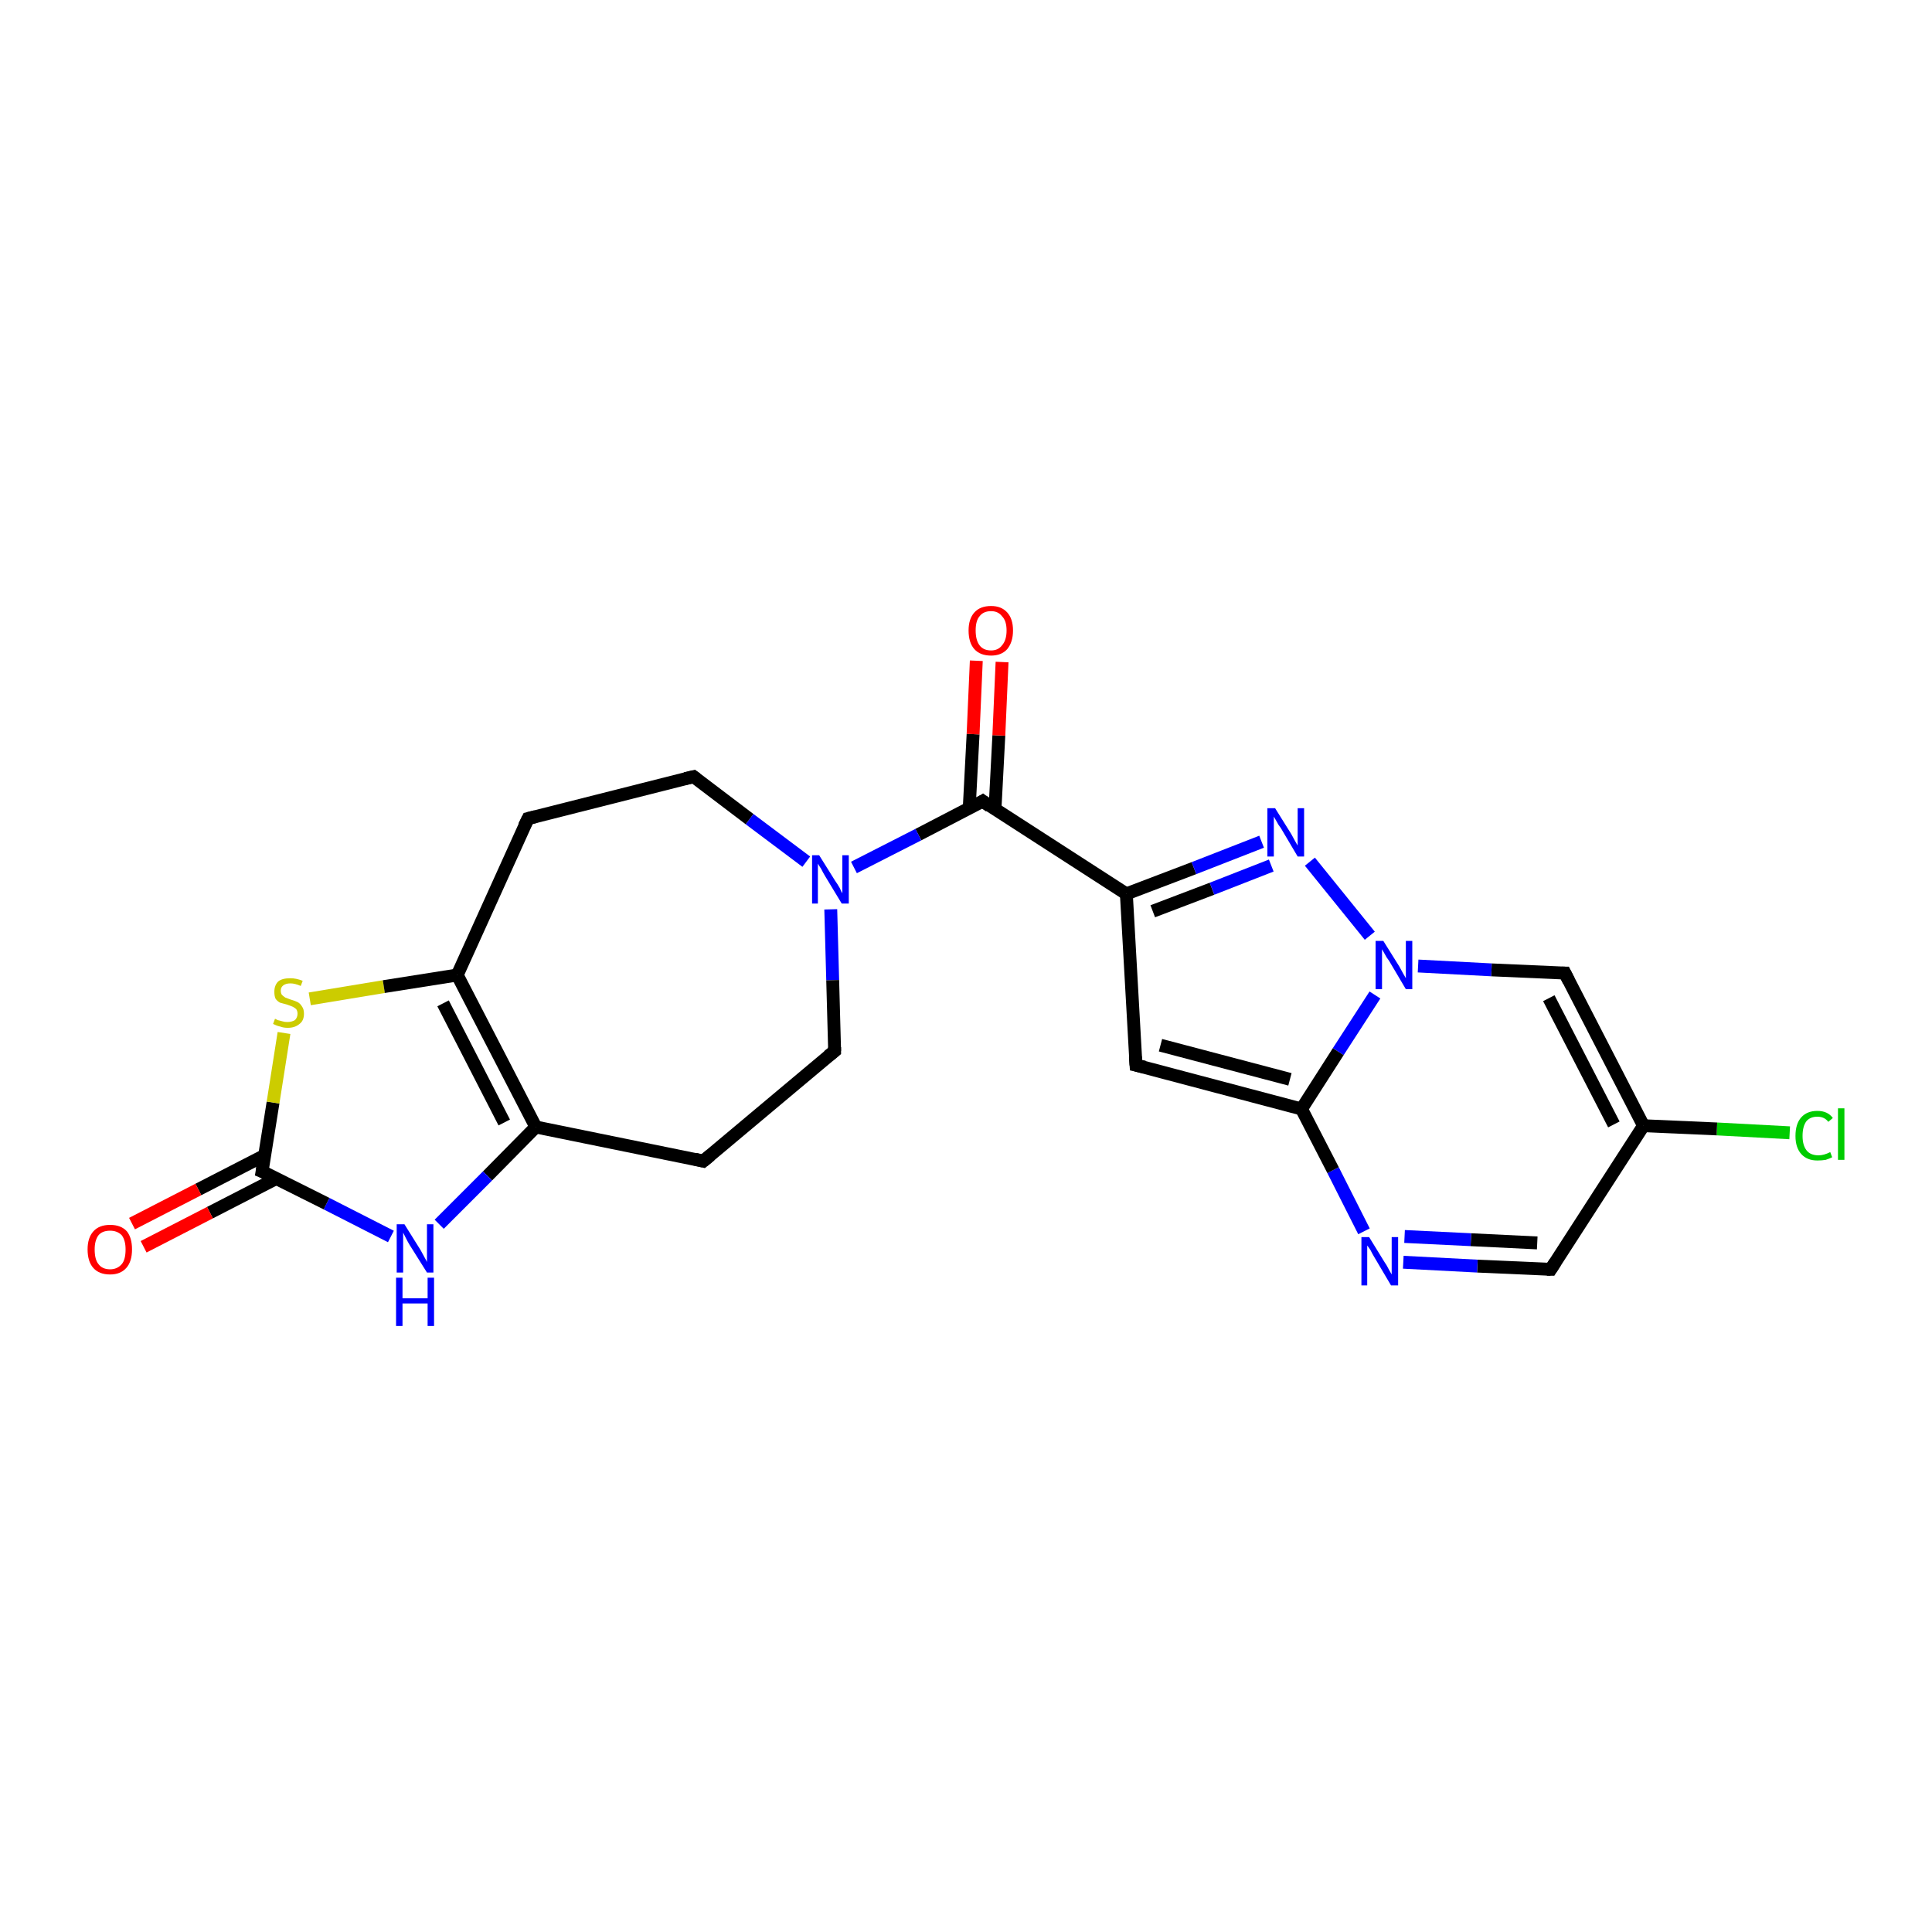 <?xml version='1.0' encoding='iso-8859-1'?>
<svg version='1.1' baseProfile='full'
              xmlns='http://www.w3.org/2000/svg'
                      xmlns:rdkit='http://www.rdkit.org/xml'
                      xmlns:xlink='http://www.w3.org/1999/xlink'
                  xml:space='preserve'
width='300px' height='300px' viewBox='0 0 300 300'>
<!-- END OF HEADER -->
<rect style='opacity:1.0;fill:#FFFFFF;stroke:none' width='300.0' height='300.0' x='0.0' y='0.0'> </rect>
<path class='bond-0 atom-0 atom-1' d='M 277.9,175.9 L 266.6,175.3' style='fill:none;fill-rule:evenodd;stroke:#00CC00;stroke-width:2.0px;stroke-linecap:butt;stroke-linejoin:miter;stroke-opacity:1' />
<path class='bond-0 atom-0 atom-1' d='M 266.6,175.3 L 255.2,174.8' style='fill:none;fill-rule:evenodd;stroke:#000000;stroke-width:2.0px;stroke-linecap:butt;stroke-linejoin:miter;stroke-opacity:1' />
<path class='bond-1 atom-1 atom-2' d='M 255.2,174.8 L 240.8,197.1' style='fill:none;fill-rule:evenodd;stroke:#000000;stroke-width:2.0px;stroke-linecap:butt;stroke-linejoin:miter;stroke-opacity:1' />
<path class='bond-2 atom-2 atom-3' d='M 240.8,197.1 L 229.4,196.6' style='fill:none;fill-rule:evenodd;stroke:#000000;stroke-width:2.0px;stroke-linecap:butt;stroke-linejoin:miter;stroke-opacity:1' />
<path class='bond-2 atom-2 atom-3' d='M 229.4,196.6 L 217.9,196.0' style='fill:none;fill-rule:evenodd;stroke:#0000FF;stroke-width:2.0px;stroke-linecap:butt;stroke-linejoin:miter;stroke-opacity:1' />
<path class='bond-2 atom-2 atom-3' d='M 238.7,193.0 L 228.4,192.5' style='fill:none;fill-rule:evenodd;stroke:#000000;stroke-width:2.0px;stroke-linecap:butt;stroke-linejoin:miter;stroke-opacity:1' />
<path class='bond-2 atom-2 atom-3' d='M 228.4,192.5 L 218.1,192.0' style='fill:none;fill-rule:evenodd;stroke:#0000FF;stroke-width:2.0px;stroke-linecap:butt;stroke-linejoin:miter;stroke-opacity:1' />
<path class='bond-3 atom-3 atom-4' d='M 211.8,191.2 L 207.0,181.7' style='fill:none;fill-rule:evenodd;stroke:#0000FF;stroke-width:2.0px;stroke-linecap:butt;stroke-linejoin:miter;stroke-opacity:1' />
<path class='bond-3 atom-3 atom-4' d='M 207.0,181.7 L 202.1,172.2' style='fill:none;fill-rule:evenodd;stroke:#000000;stroke-width:2.0px;stroke-linecap:butt;stroke-linejoin:miter;stroke-opacity:1' />
<path class='bond-4 atom-4 atom-5' d='M 202.1,172.2 L 176.4,165.4' style='fill:none;fill-rule:evenodd;stroke:#000000;stroke-width:2.0px;stroke-linecap:butt;stroke-linejoin:miter;stroke-opacity:1' />
<path class='bond-4 atom-4 atom-5' d='M 200.3,167.6 L 180.2,162.3' style='fill:none;fill-rule:evenodd;stroke:#000000;stroke-width:2.0px;stroke-linecap:butt;stroke-linejoin:miter;stroke-opacity:1' />
<path class='bond-5 atom-5 atom-6' d='M 176.4,165.4 L 174.9,138.8' style='fill:none;fill-rule:evenodd;stroke:#000000;stroke-width:2.0px;stroke-linecap:butt;stroke-linejoin:miter;stroke-opacity:1' />
<path class='bond-6 atom-6 atom-7' d='M 174.9,138.8 L 185.4,134.8' style='fill:none;fill-rule:evenodd;stroke:#000000;stroke-width:2.0px;stroke-linecap:butt;stroke-linejoin:miter;stroke-opacity:1' />
<path class='bond-6 atom-6 atom-7' d='M 185.4,134.8 L 195.9,130.7' style='fill:none;fill-rule:evenodd;stroke:#0000FF;stroke-width:2.0px;stroke-linecap:butt;stroke-linejoin:miter;stroke-opacity:1' />
<path class='bond-6 atom-6 atom-7' d='M 179.0,141.5 L 188.2,138.0' style='fill:none;fill-rule:evenodd;stroke:#000000;stroke-width:2.0px;stroke-linecap:butt;stroke-linejoin:miter;stroke-opacity:1' />
<path class='bond-6 atom-6 atom-7' d='M 188.2,138.0 L 197.4,134.4' style='fill:none;fill-rule:evenodd;stroke:#0000FF;stroke-width:2.0px;stroke-linecap:butt;stroke-linejoin:miter;stroke-opacity:1' />
<path class='bond-7 atom-7 atom-8' d='M 203.4,133.8 L 212.7,145.3' style='fill:none;fill-rule:evenodd;stroke:#0000FF;stroke-width:2.0px;stroke-linecap:butt;stroke-linejoin:miter;stroke-opacity:1' />
<path class='bond-8 atom-8 atom-9' d='M 220.2,150.0 L 231.6,150.6' style='fill:none;fill-rule:evenodd;stroke:#0000FF;stroke-width:2.0px;stroke-linecap:butt;stroke-linejoin:miter;stroke-opacity:1' />
<path class='bond-8 atom-8 atom-9' d='M 231.6,150.6 L 243.0,151.1' style='fill:none;fill-rule:evenodd;stroke:#000000;stroke-width:2.0px;stroke-linecap:butt;stroke-linejoin:miter;stroke-opacity:1' />
<path class='bond-9 atom-6 atom-10' d='M 174.9,138.8 L 152.6,124.4' style='fill:none;fill-rule:evenodd;stroke:#000000;stroke-width:2.0px;stroke-linecap:butt;stroke-linejoin:miter;stroke-opacity:1' />
<path class='bond-10 atom-10 atom-11' d='M 154.5,125.7 L 155.1,114.2' style='fill:none;fill-rule:evenodd;stroke:#000000;stroke-width:2.0px;stroke-linecap:butt;stroke-linejoin:miter;stroke-opacity:1' />
<path class='bond-10 atom-10 atom-11' d='M 155.1,114.2 L 155.6,102.8' style='fill:none;fill-rule:evenodd;stroke:#FF0000;stroke-width:2.0px;stroke-linecap:butt;stroke-linejoin:miter;stroke-opacity:1' />
<path class='bond-10 atom-10 atom-11' d='M 150.5,125.5 L 151.1,114.0' style='fill:none;fill-rule:evenodd;stroke:#000000;stroke-width:2.0px;stroke-linecap:butt;stroke-linejoin:miter;stroke-opacity:1' />
<path class='bond-10 atom-10 atom-11' d='M 151.1,114.0 L 151.6,102.6' style='fill:none;fill-rule:evenodd;stroke:#FF0000;stroke-width:2.0px;stroke-linecap:butt;stroke-linejoin:miter;stroke-opacity:1' />
<path class='bond-11 atom-10 atom-12' d='M 152.6,124.4 L 142.6,129.6' style='fill:none;fill-rule:evenodd;stroke:#000000;stroke-width:2.0px;stroke-linecap:butt;stroke-linejoin:miter;stroke-opacity:1' />
<path class='bond-11 atom-10 atom-12' d='M 142.6,129.6 L 132.6,134.7' style='fill:none;fill-rule:evenodd;stroke:#0000FF;stroke-width:2.0px;stroke-linecap:butt;stroke-linejoin:miter;stroke-opacity:1' />
<path class='bond-12 atom-12 atom-13' d='M 129.0,141.2 L 129.3,152.2' style='fill:none;fill-rule:evenodd;stroke:#0000FF;stroke-width:2.0px;stroke-linecap:butt;stroke-linejoin:miter;stroke-opacity:1' />
<path class='bond-12 atom-12 atom-13' d='M 129.3,152.2 L 129.6,163.2' style='fill:none;fill-rule:evenodd;stroke:#000000;stroke-width:2.0px;stroke-linecap:butt;stroke-linejoin:miter;stroke-opacity:1' />
<path class='bond-13 atom-13 atom-14' d='M 129.6,163.2 L 109.2,180.3' style='fill:none;fill-rule:evenodd;stroke:#000000;stroke-width:2.0px;stroke-linecap:butt;stroke-linejoin:miter;stroke-opacity:1' />
<path class='bond-14 atom-14 atom-15' d='M 109.2,180.3 L 83.2,175.0' style='fill:none;fill-rule:evenodd;stroke:#000000;stroke-width:2.0px;stroke-linecap:butt;stroke-linejoin:miter;stroke-opacity:1' />
<path class='bond-15 atom-15 atom-16' d='M 83.2,175.0 L 75.7,182.6' style='fill:none;fill-rule:evenodd;stroke:#000000;stroke-width:2.0px;stroke-linecap:butt;stroke-linejoin:miter;stroke-opacity:1' />
<path class='bond-15 atom-15 atom-16' d='M 75.7,182.6 L 68.2,190.1' style='fill:none;fill-rule:evenodd;stroke:#0000FF;stroke-width:2.0px;stroke-linecap:butt;stroke-linejoin:miter;stroke-opacity:1' />
<path class='bond-16 atom-16 atom-17' d='M 60.7,192.0 L 50.7,186.9' style='fill:none;fill-rule:evenodd;stroke:#0000FF;stroke-width:2.0px;stroke-linecap:butt;stroke-linejoin:miter;stroke-opacity:1' />
<path class='bond-16 atom-16 atom-17' d='M 50.7,186.9 L 40.7,181.9' style='fill:none;fill-rule:evenodd;stroke:#000000;stroke-width:2.0px;stroke-linecap:butt;stroke-linejoin:miter;stroke-opacity:1' />
<path class='bond-17 atom-17 atom-18' d='M 41.1,179.4 L 30.8,184.7' style='fill:none;fill-rule:evenodd;stroke:#000000;stroke-width:2.0px;stroke-linecap:butt;stroke-linejoin:miter;stroke-opacity:1' />
<path class='bond-17 atom-17 atom-18' d='M 30.8,184.7 L 20.5,190.0' style='fill:none;fill-rule:evenodd;stroke:#FF0000;stroke-width:2.0px;stroke-linecap:butt;stroke-linejoin:miter;stroke-opacity:1' />
<path class='bond-17 atom-17 atom-18' d='M 42.9,183.0 L 32.6,188.3' style='fill:none;fill-rule:evenodd;stroke:#000000;stroke-width:2.0px;stroke-linecap:butt;stroke-linejoin:miter;stroke-opacity:1' />
<path class='bond-17 atom-17 atom-18' d='M 32.6,188.3 L 22.3,193.6' style='fill:none;fill-rule:evenodd;stroke:#FF0000;stroke-width:2.0px;stroke-linecap:butt;stroke-linejoin:miter;stroke-opacity:1' />
<path class='bond-18 atom-17 atom-19' d='M 40.7,181.9 L 42.4,171.2' style='fill:none;fill-rule:evenodd;stroke:#000000;stroke-width:2.0px;stroke-linecap:butt;stroke-linejoin:miter;stroke-opacity:1' />
<path class='bond-18 atom-17 atom-19' d='M 42.4,171.2 L 44.1,160.4' style='fill:none;fill-rule:evenodd;stroke:#CCCC00;stroke-width:2.0px;stroke-linecap:butt;stroke-linejoin:miter;stroke-opacity:1' />
<path class='bond-19 atom-19 atom-20' d='M 48.1,155.1 L 59.6,153.2' style='fill:none;fill-rule:evenodd;stroke:#CCCC00;stroke-width:2.0px;stroke-linecap:butt;stroke-linejoin:miter;stroke-opacity:1' />
<path class='bond-19 atom-19 atom-20' d='M 59.6,153.2 L 71.0,151.4' style='fill:none;fill-rule:evenodd;stroke:#000000;stroke-width:2.0px;stroke-linecap:butt;stroke-linejoin:miter;stroke-opacity:1' />
<path class='bond-20 atom-20 atom-21' d='M 71.0,151.4 L 82.0,127.1' style='fill:none;fill-rule:evenodd;stroke:#000000;stroke-width:2.0px;stroke-linecap:butt;stroke-linejoin:miter;stroke-opacity:1' />
<path class='bond-21 atom-21 atom-22' d='M 82.0,127.1 L 107.7,120.6' style='fill:none;fill-rule:evenodd;stroke:#000000;stroke-width:2.0px;stroke-linecap:butt;stroke-linejoin:miter;stroke-opacity:1' />
<path class='bond-22 atom-9 atom-1' d='M 243.0,151.1 L 255.2,174.8' style='fill:none;fill-rule:evenodd;stroke:#000000;stroke-width:2.0px;stroke-linecap:butt;stroke-linejoin:miter;stroke-opacity:1' />
<path class='bond-22 atom-9 atom-1' d='M 240.5,155.0 L 250.6,174.6' style='fill:none;fill-rule:evenodd;stroke:#000000;stroke-width:2.0px;stroke-linecap:butt;stroke-linejoin:miter;stroke-opacity:1' />
<path class='bond-23 atom-22 atom-12' d='M 107.7,120.6 L 116.4,127.2' style='fill:none;fill-rule:evenodd;stroke:#000000;stroke-width:2.0px;stroke-linecap:butt;stroke-linejoin:miter;stroke-opacity:1' />
<path class='bond-23 atom-22 atom-12' d='M 116.4,127.2 L 125.2,133.8' style='fill:none;fill-rule:evenodd;stroke:#0000FF;stroke-width:2.0px;stroke-linecap:butt;stroke-linejoin:miter;stroke-opacity:1' />
<path class='bond-24 atom-8 atom-4' d='M 213.5,154.5 L 207.8,163.3' style='fill:none;fill-rule:evenodd;stroke:#0000FF;stroke-width:2.0px;stroke-linecap:butt;stroke-linejoin:miter;stroke-opacity:1' />
<path class='bond-24 atom-8 atom-4' d='M 207.8,163.3 L 202.1,172.2' style='fill:none;fill-rule:evenodd;stroke:#000000;stroke-width:2.0px;stroke-linecap:butt;stroke-linejoin:miter;stroke-opacity:1' />
<path class='bond-25 atom-20 atom-15' d='M 71.0,151.4 L 83.2,175.0' style='fill:none;fill-rule:evenodd;stroke:#000000;stroke-width:2.0px;stroke-linecap:butt;stroke-linejoin:miter;stroke-opacity:1' />
<path class='bond-25 atom-20 atom-15' d='M 68.8,155.8 L 78.3,174.3' style='fill:none;fill-rule:evenodd;stroke:#000000;stroke-width:2.0px;stroke-linecap:butt;stroke-linejoin:miter;stroke-opacity:1' />
<path d='M 241.5,196.0 L 240.8,197.1 L 240.2,197.1' style='fill:none;stroke:#000000;stroke-width:2.0px;stroke-linecap:butt;stroke-linejoin:miter;stroke-opacity:1;' />
<path d='M 177.7,165.7 L 176.4,165.4 L 176.3,164.1' style='fill:none;stroke:#000000;stroke-width:2.0px;stroke-linecap:butt;stroke-linejoin:miter;stroke-opacity:1;' />
<path d='M 242.5,151.1 L 243.0,151.1 L 243.6,152.3' style='fill:none;stroke:#000000;stroke-width:2.0px;stroke-linecap:butt;stroke-linejoin:miter;stroke-opacity:1;' />
<path d='M 153.7,125.2 L 152.6,124.4 L 152.1,124.7' style='fill:none;stroke:#000000;stroke-width:2.0px;stroke-linecap:butt;stroke-linejoin:miter;stroke-opacity:1;' />
<path d='M 129.6,162.6 L 129.6,163.2 L 128.6,164.0' style='fill:none;stroke:#000000;stroke-width:2.0px;stroke-linecap:butt;stroke-linejoin:miter;stroke-opacity:1;' />
<path d='M 110.3,179.4 L 109.2,180.3 L 107.9,180.0' style='fill:none;stroke:#000000;stroke-width:2.0px;stroke-linecap:butt;stroke-linejoin:miter;stroke-opacity:1;' />
<path d='M 41.2,182.1 L 40.7,181.9 L 40.8,181.3' style='fill:none;stroke:#000000;stroke-width:2.0px;stroke-linecap:butt;stroke-linejoin:miter;stroke-opacity:1;' />
<path d='M 81.4,128.3 L 82.0,127.1 L 83.2,126.8' style='fill:none;stroke:#000000;stroke-width:2.0px;stroke-linecap:butt;stroke-linejoin:miter;stroke-opacity:1;' />
<path d='M 106.4,120.9 L 107.7,120.6 L 108.1,120.9' style='fill:none;stroke:#000000;stroke-width:2.0px;stroke-linecap:butt;stroke-linejoin:miter;stroke-opacity:1;' />
<path class='atom-0' d='M 278.8 176.4
Q 278.8 174.5, 279.7 173.5
Q 280.6 172.5, 282.2 172.5
Q 283.8 172.5, 284.6 173.6
L 283.9 174.2
Q 283.3 173.4, 282.2 173.4
Q 281.1 173.4, 280.5 174.1
Q 279.9 174.9, 279.9 176.4
Q 279.9 177.8, 280.5 178.6
Q 281.1 179.4, 282.4 179.4
Q 283.2 179.4, 284.2 178.9
L 284.5 179.7
Q 284.1 179.9, 283.5 180.1
Q 282.9 180.2, 282.2 180.2
Q 280.6 180.2, 279.7 179.2
Q 278.8 178.2, 278.8 176.4
' fill='#00CC00'/>
<path class='atom-0' d='M 285.4 172.1
L 286.4 172.1
L 286.4 180.1
L 285.4 180.1
L 285.4 172.1
' fill='#00CC00'/>
<path class='atom-3' d='M 212.6 192.1
L 215.0 196.0
Q 215.3 196.4, 215.7 197.2
Q 216.1 197.9, 216.1 197.9
L 216.1 192.1
L 217.1 192.1
L 217.1 199.6
L 216.0 199.6
L 213.4 195.2
Q 213.1 194.7, 212.8 194.1
Q 212.4 193.5, 212.3 193.4
L 212.3 199.6
L 211.4 199.6
L 211.4 192.1
L 212.6 192.1
' fill='#0000FF'/>
<path class='atom-7' d='M 198.0 125.5
L 200.5 129.5
Q 200.7 129.9, 201.1 130.6
Q 201.5 131.3, 201.5 131.3
L 201.5 125.5
L 202.5 125.5
L 202.5 133.0
L 201.5 133.0
L 198.9 128.6
Q 198.5 128.1, 198.2 127.5
Q 197.9 127.0, 197.8 126.8
L 197.8 133.0
L 196.8 133.0
L 196.8 125.5
L 198.0 125.5
' fill='#0000FF'/>
<path class='atom-8' d='M 214.8 146.1
L 217.3 150.1
Q 217.5 150.5, 217.9 151.2
Q 218.3 151.9, 218.3 151.9
L 218.3 146.1
L 219.3 146.1
L 219.3 153.6
L 218.3 153.6
L 215.7 149.2
Q 215.3 148.7, 215.0 148.1
Q 214.7 147.6, 214.6 147.4
L 214.6 153.6
L 213.6 153.6
L 213.6 146.1
L 214.8 146.1
' fill='#0000FF'/>
<path class='atom-11' d='M 150.4 97.9
Q 150.4 96.1, 151.3 95.1
Q 152.2 94.1, 153.9 94.1
Q 155.5 94.1, 156.4 95.1
Q 157.3 96.1, 157.3 97.9
Q 157.3 99.7, 156.4 100.8
Q 155.5 101.8, 153.9 101.8
Q 152.2 101.8, 151.3 100.8
Q 150.4 99.8, 150.4 97.9
M 153.9 101.0
Q 155.0 101.0, 155.6 100.2
Q 156.3 99.4, 156.3 97.9
Q 156.3 96.4, 155.6 95.7
Q 155.0 94.9, 153.9 94.9
Q 152.7 94.9, 152.1 95.7
Q 151.5 96.4, 151.5 97.9
Q 151.5 99.4, 152.1 100.2
Q 152.7 101.0, 153.9 101.0
' fill='#FF0000'/>
<path class='atom-12' d='M 127.2 132.8
L 129.7 136.8
Q 130.0 137.2, 130.4 137.9
Q 130.7 138.6, 130.8 138.7
L 130.8 132.8
L 131.8 132.8
L 131.8 140.3
L 130.7 140.3
L 128.1 136.0
Q 127.8 135.5, 127.5 134.9
Q 127.1 134.3, 127.0 134.1
L 127.0 140.3
L 126.1 140.3
L 126.1 132.8
L 127.2 132.8
' fill='#0000FF'/>
<path class='atom-16' d='M 62.8 190.1
L 65.3 194.1
Q 65.5 194.5, 65.9 195.2
Q 66.3 195.9, 66.3 196.0
L 66.3 190.1
L 67.3 190.1
L 67.3 197.6
L 66.3 197.6
L 63.6 193.3
Q 63.3 192.8, 63.0 192.2
Q 62.7 191.6, 62.6 191.4
L 62.6 197.6
L 61.6 197.6
L 61.6 190.1
L 62.8 190.1
' fill='#0000FF'/>
<path class='atom-16' d='M 61.5 198.4
L 62.5 198.4
L 62.5 201.6
L 66.4 201.6
L 66.4 198.4
L 67.4 198.4
L 67.4 205.9
L 66.4 205.9
L 66.4 202.4
L 62.5 202.4
L 62.5 205.9
L 61.5 205.9
L 61.5 198.4
' fill='#0000FF'/>
<path class='atom-18' d='M 13.6 194.0
Q 13.6 192.2, 14.5 191.2
Q 15.4 190.2, 17.1 190.2
Q 18.8 190.2, 19.7 191.2
Q 20.5 192.2, 20.5 194.0
Q 20.5 195.9, 19.6 196.9
Q 18.7 197.9, 17.1 197.9
Q 15.4 197.9, 14.5 196.9
Q 13.6 195.9, 13.6 194.0
M 17.1 197.1
Q 18.2 197.1, 18.9 196.3
Q 19.5 195.6, 19.5 194.0
Q 19.5 192.6, 18.9 191.8
Q 18.2 191.1, 17.1 191.1
Q 15.9 191.1, 15.3 191.8
Q 14.7 192.6, 14.7 194.0
Q 14.7 195.6, 15.3 196.3
Q 15.9 197.1, 17.1 197.1
' fill='#FF0000'/>
<path class='atom-19' d='M 42.7 158.2
Q 42.8 158.2, 43.1 158.4
Q 43.5 158.5, 43.9 158.6
Q 44.2 158.7, 44.6 158.7
Q 45.3 158.7, 45.8 158.4
Q 46.2 158.0, 46.2 157.4
Q 46.2 157.0, 46.0 156.7
Q 45.8 156.5, 45.4 156.3
Q 45.1 156.2, 44.6 156.0
Q 43.9 155.8, 43.5 155.7
Q 43.1 155.5, 42.8 155.1
Q 42.6 154.7, 42.6 154.0
Q 42.6 153.0, 43.2 152.4
Q 43.8 151.9, 45.1 151.9
Q 46.0 151.9, 47.0 152.3
L 46.7 153.1
Q 45.8 152.7, 45.1 152.7
Q 44.4 152.7, 44.0 153.0
Q 43.6 153.3, 43.6 153.8
Q 43.6 154.3, 43.8 154.5
Q 44.0 154.7, 44.3 154.9
Q 44.6 155.0, 45.1 155.2
Q 45.8 155.4, 46.2 155.6
Q 46.6 155.8, 46.9 156.3
Q 47.2 156.7, 47.2 157.4
Q 47.2 158.5, 46.5 159.0
Q 45.8 159.6, 44.7 159.6
Q 44.0 159.6, 43.5 159.4
Q 43.0 159.3, 42.4 159.0
L 42.7 158.2
' fill='#CCCC00'/>
</svg>
